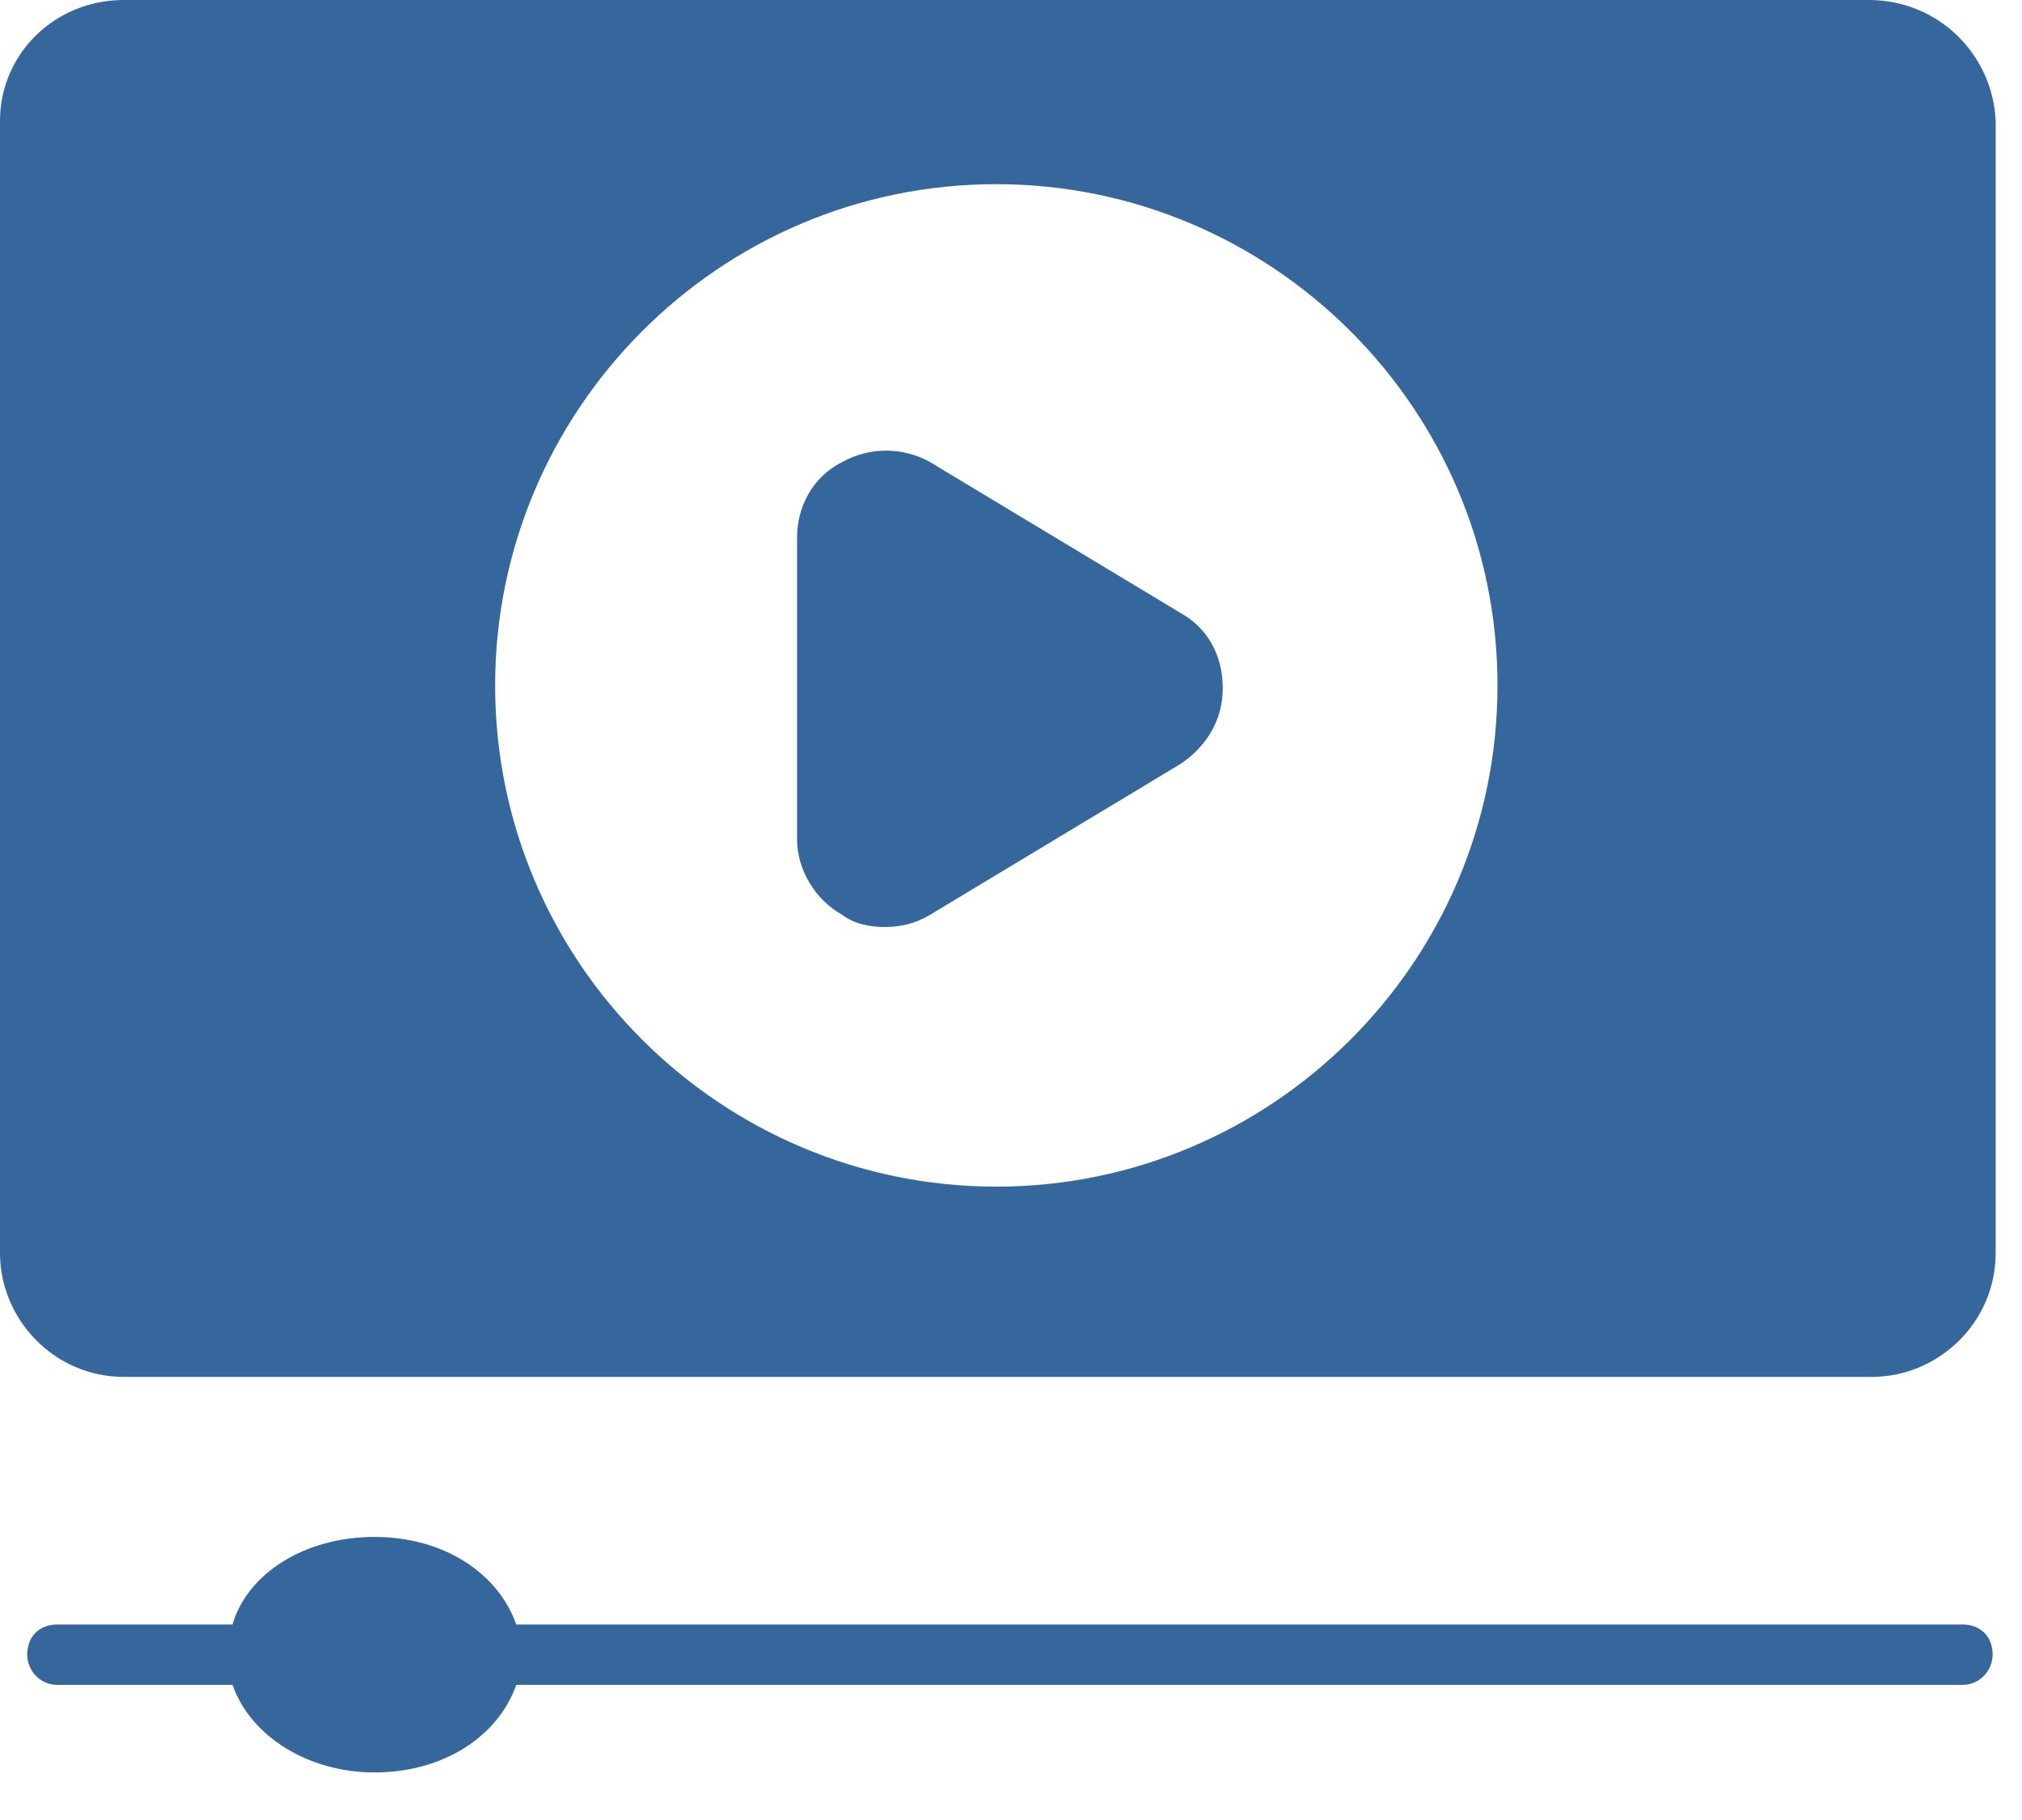 <svg width="40" height="36" viewBox="0 0 40 36" fill="none" xmlns="http://www.w3.org/2000/svg">
<path d="M36.97 0H2.449C1.075 0 0 1.075 0 2.389V24.786C0 26.1 1.075 27.235 2.449 27.235H37.03C38.344 27.235 39.479 26.16 39.479 24.786V2.389C39.419 1.075 38.344 0 36.97 0ZM19.709 23.472C14.274 23.472 9.795 19.052 9.795 13.558C9.795 8.123 14.215 3.643 19.709 3.643C25.145 3.643 29.624 8.063 29.624 13.558C29.624 19.052 25.145 23.472 19.709 23.472Z" fill="#36679C"/>
<path d="M24.189 13.617C24.189 14.215 23.89 14.752 23.353 15.111L18.395 18.097C18.097 18.276 17.798 18.336 17.5 18.336C17.201 18.336 16.902 18.276 16.663 18.097C16.126 17.798 15.768 17.201 15.768 16.604V10.631C15.768 10.034 16.066 9.437 16.663 9.138C17.201 8.839 17.858 8.839 18.395 9.138L23.353 12.124C23.89 12.423 24.189 12.96 24.189 13.617Z" fill="#36679C"/>
<path d="M39.419 32.73C39.419 33.028 39.18 33.327 38.822 33.327H10.213C9.855 34.342 8.78 35.059 7.406 35.059C6.092 35.059 4.957 34.342 4.599 33.327H1.135C0.776 33.327 0.538 33.028 0.538 32.73C0.538 32.371 0.776 32.133 1.135 32.133H4.599C4.898 31.117 6.032 30.401 7.406 30.401C8.78 30.401 9.855 31.117 10.213 32.133H38.822C39.18 32.133 39.419 32.371 39.419 32.73Z" fill="#36679C"/>
</svg>
